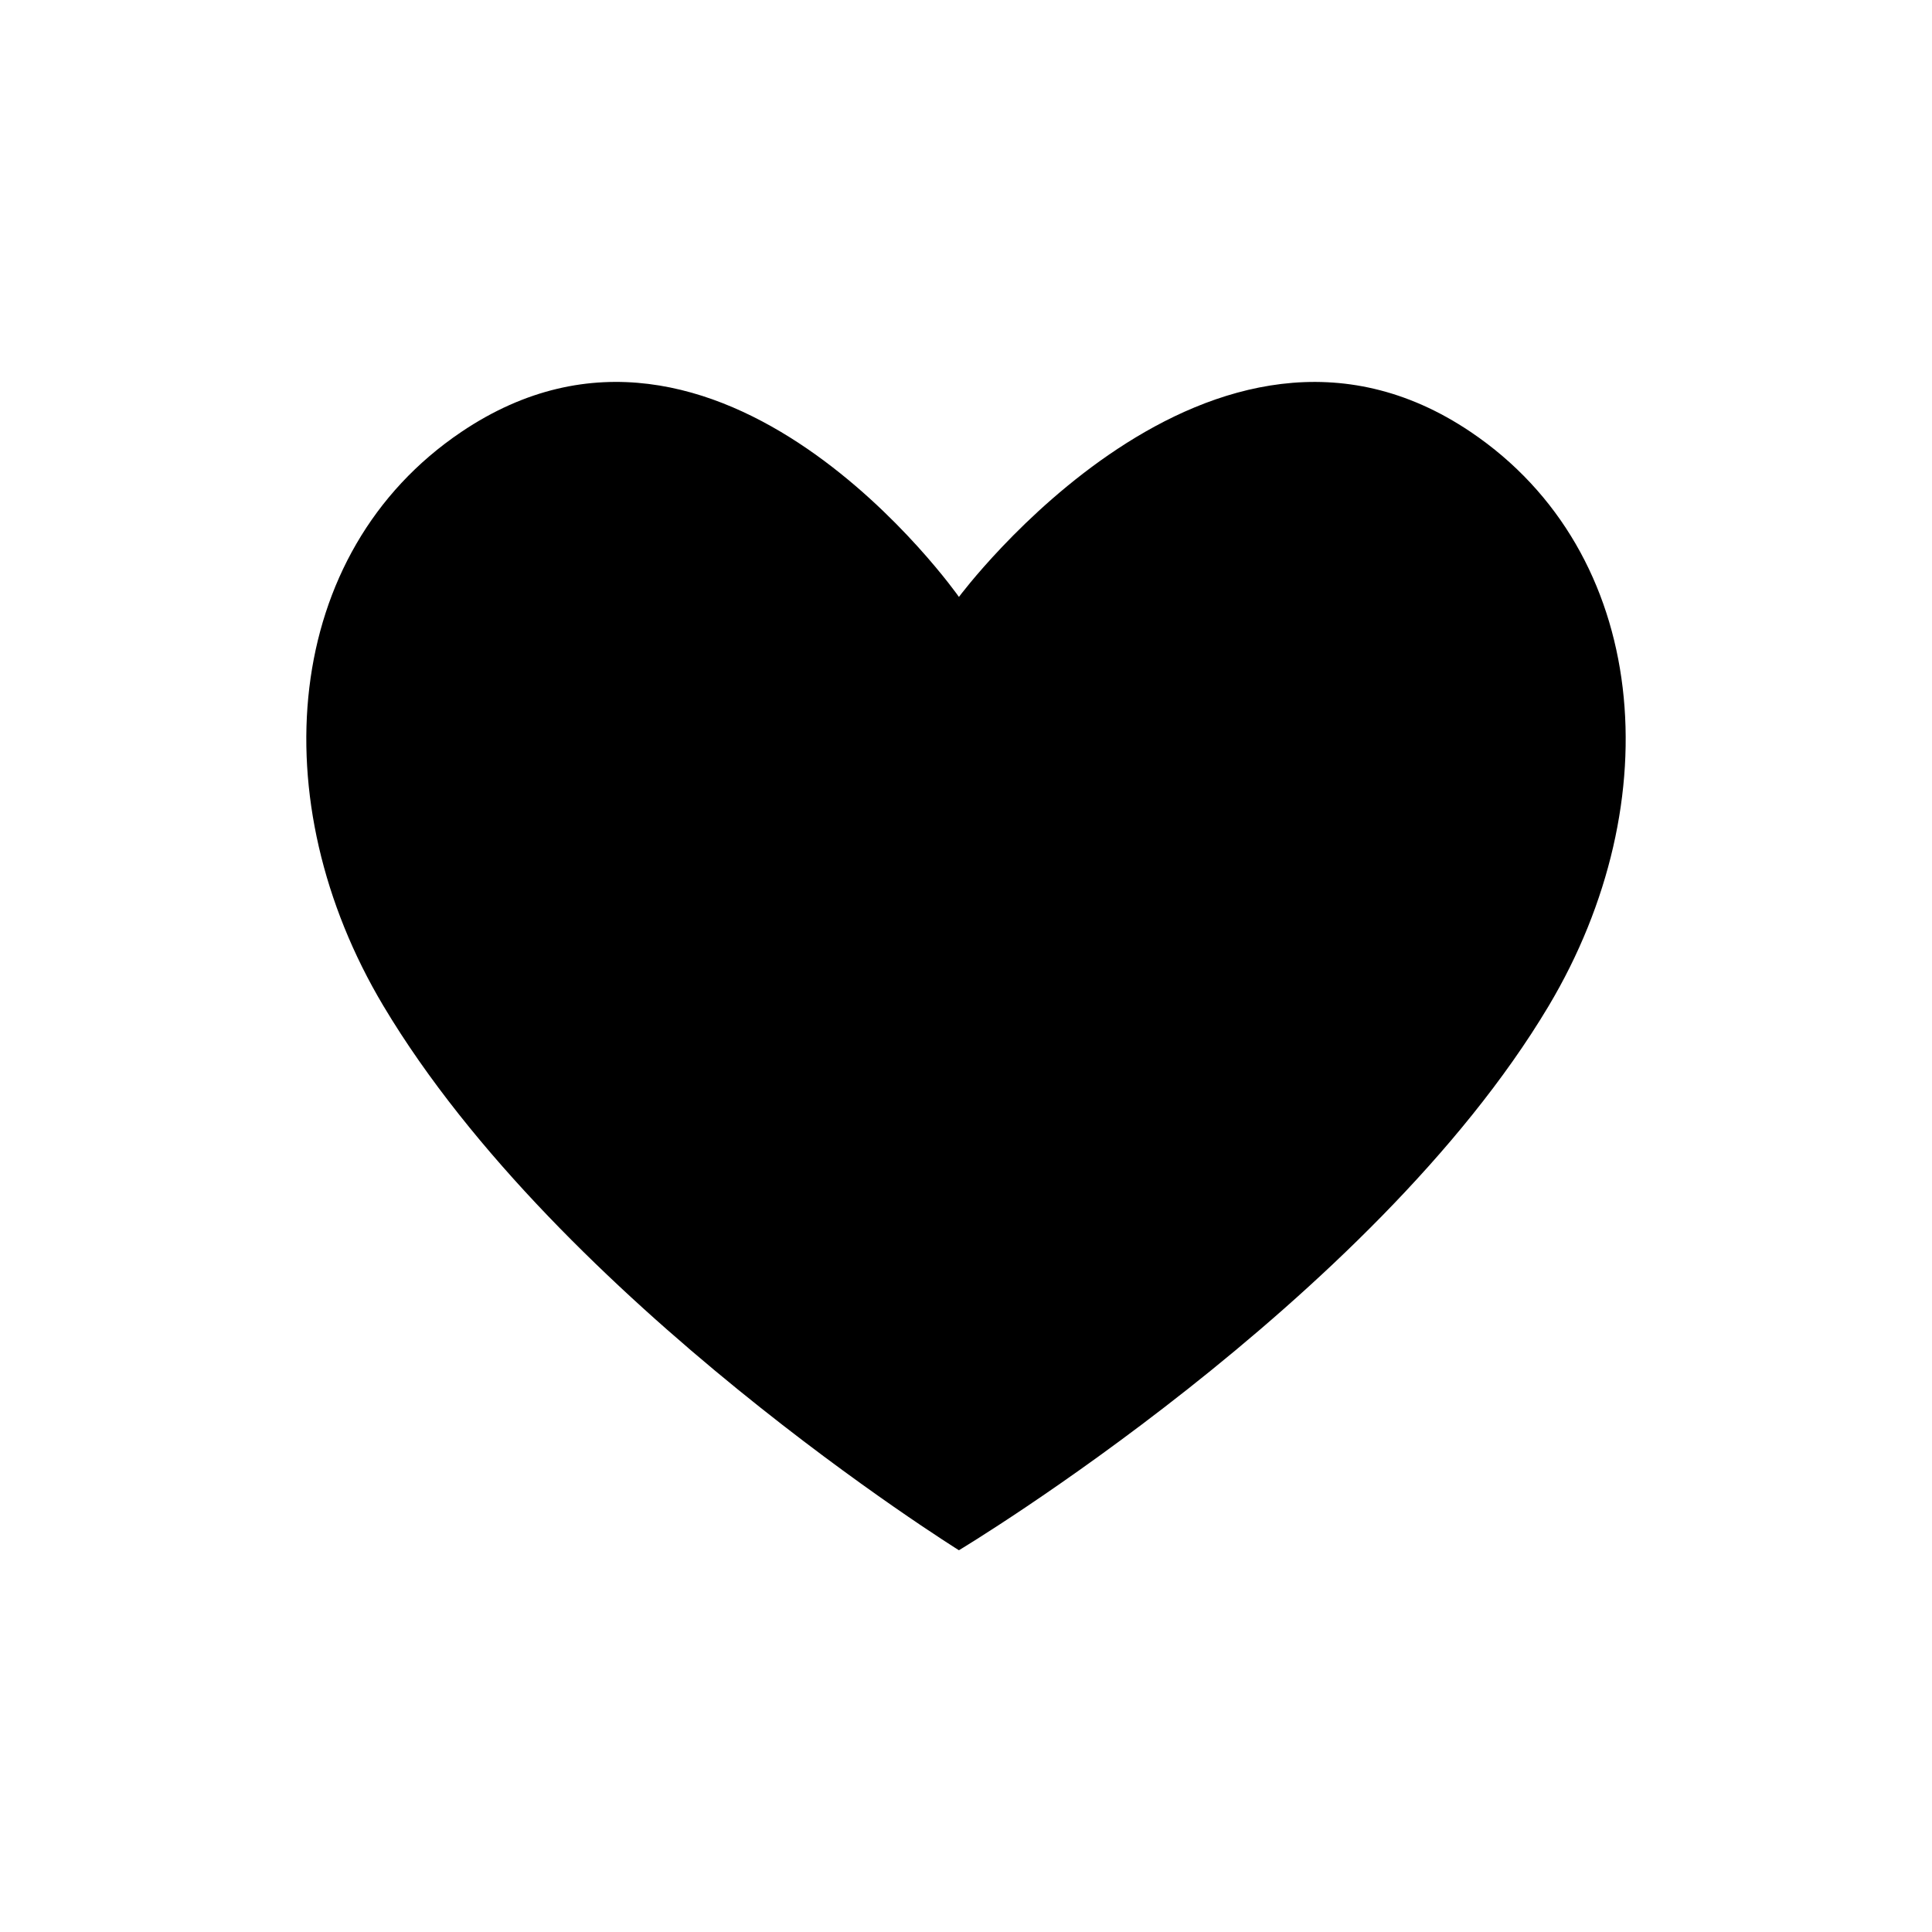 <?xml version="1.0" encoding="UTF-8"?>
<!-- The Best Svg Icon site in the world: iconSvg.co, Visit us! https://iconsvg.co -->
<svg fill="#000000" width="800px" height="800px" version="1.1" viewBox="144 144 512 512" xmlns="http://www.w3.org/2000/svg">
 <path d="m533.75 258.47c47.508 32.043 53 97.898 20.645 152.15-46.875 78.535-156.27 144.21-156.27 144.21 0.004-0.004-105.64-65.73-152.52-144.26-32.355-54.203-26.863-120.06 20.645-152.1 68.73-46.352 131.88 43.719 131.88 43.719s66.895-90.059 135.62-43.719z"/>
</svg>